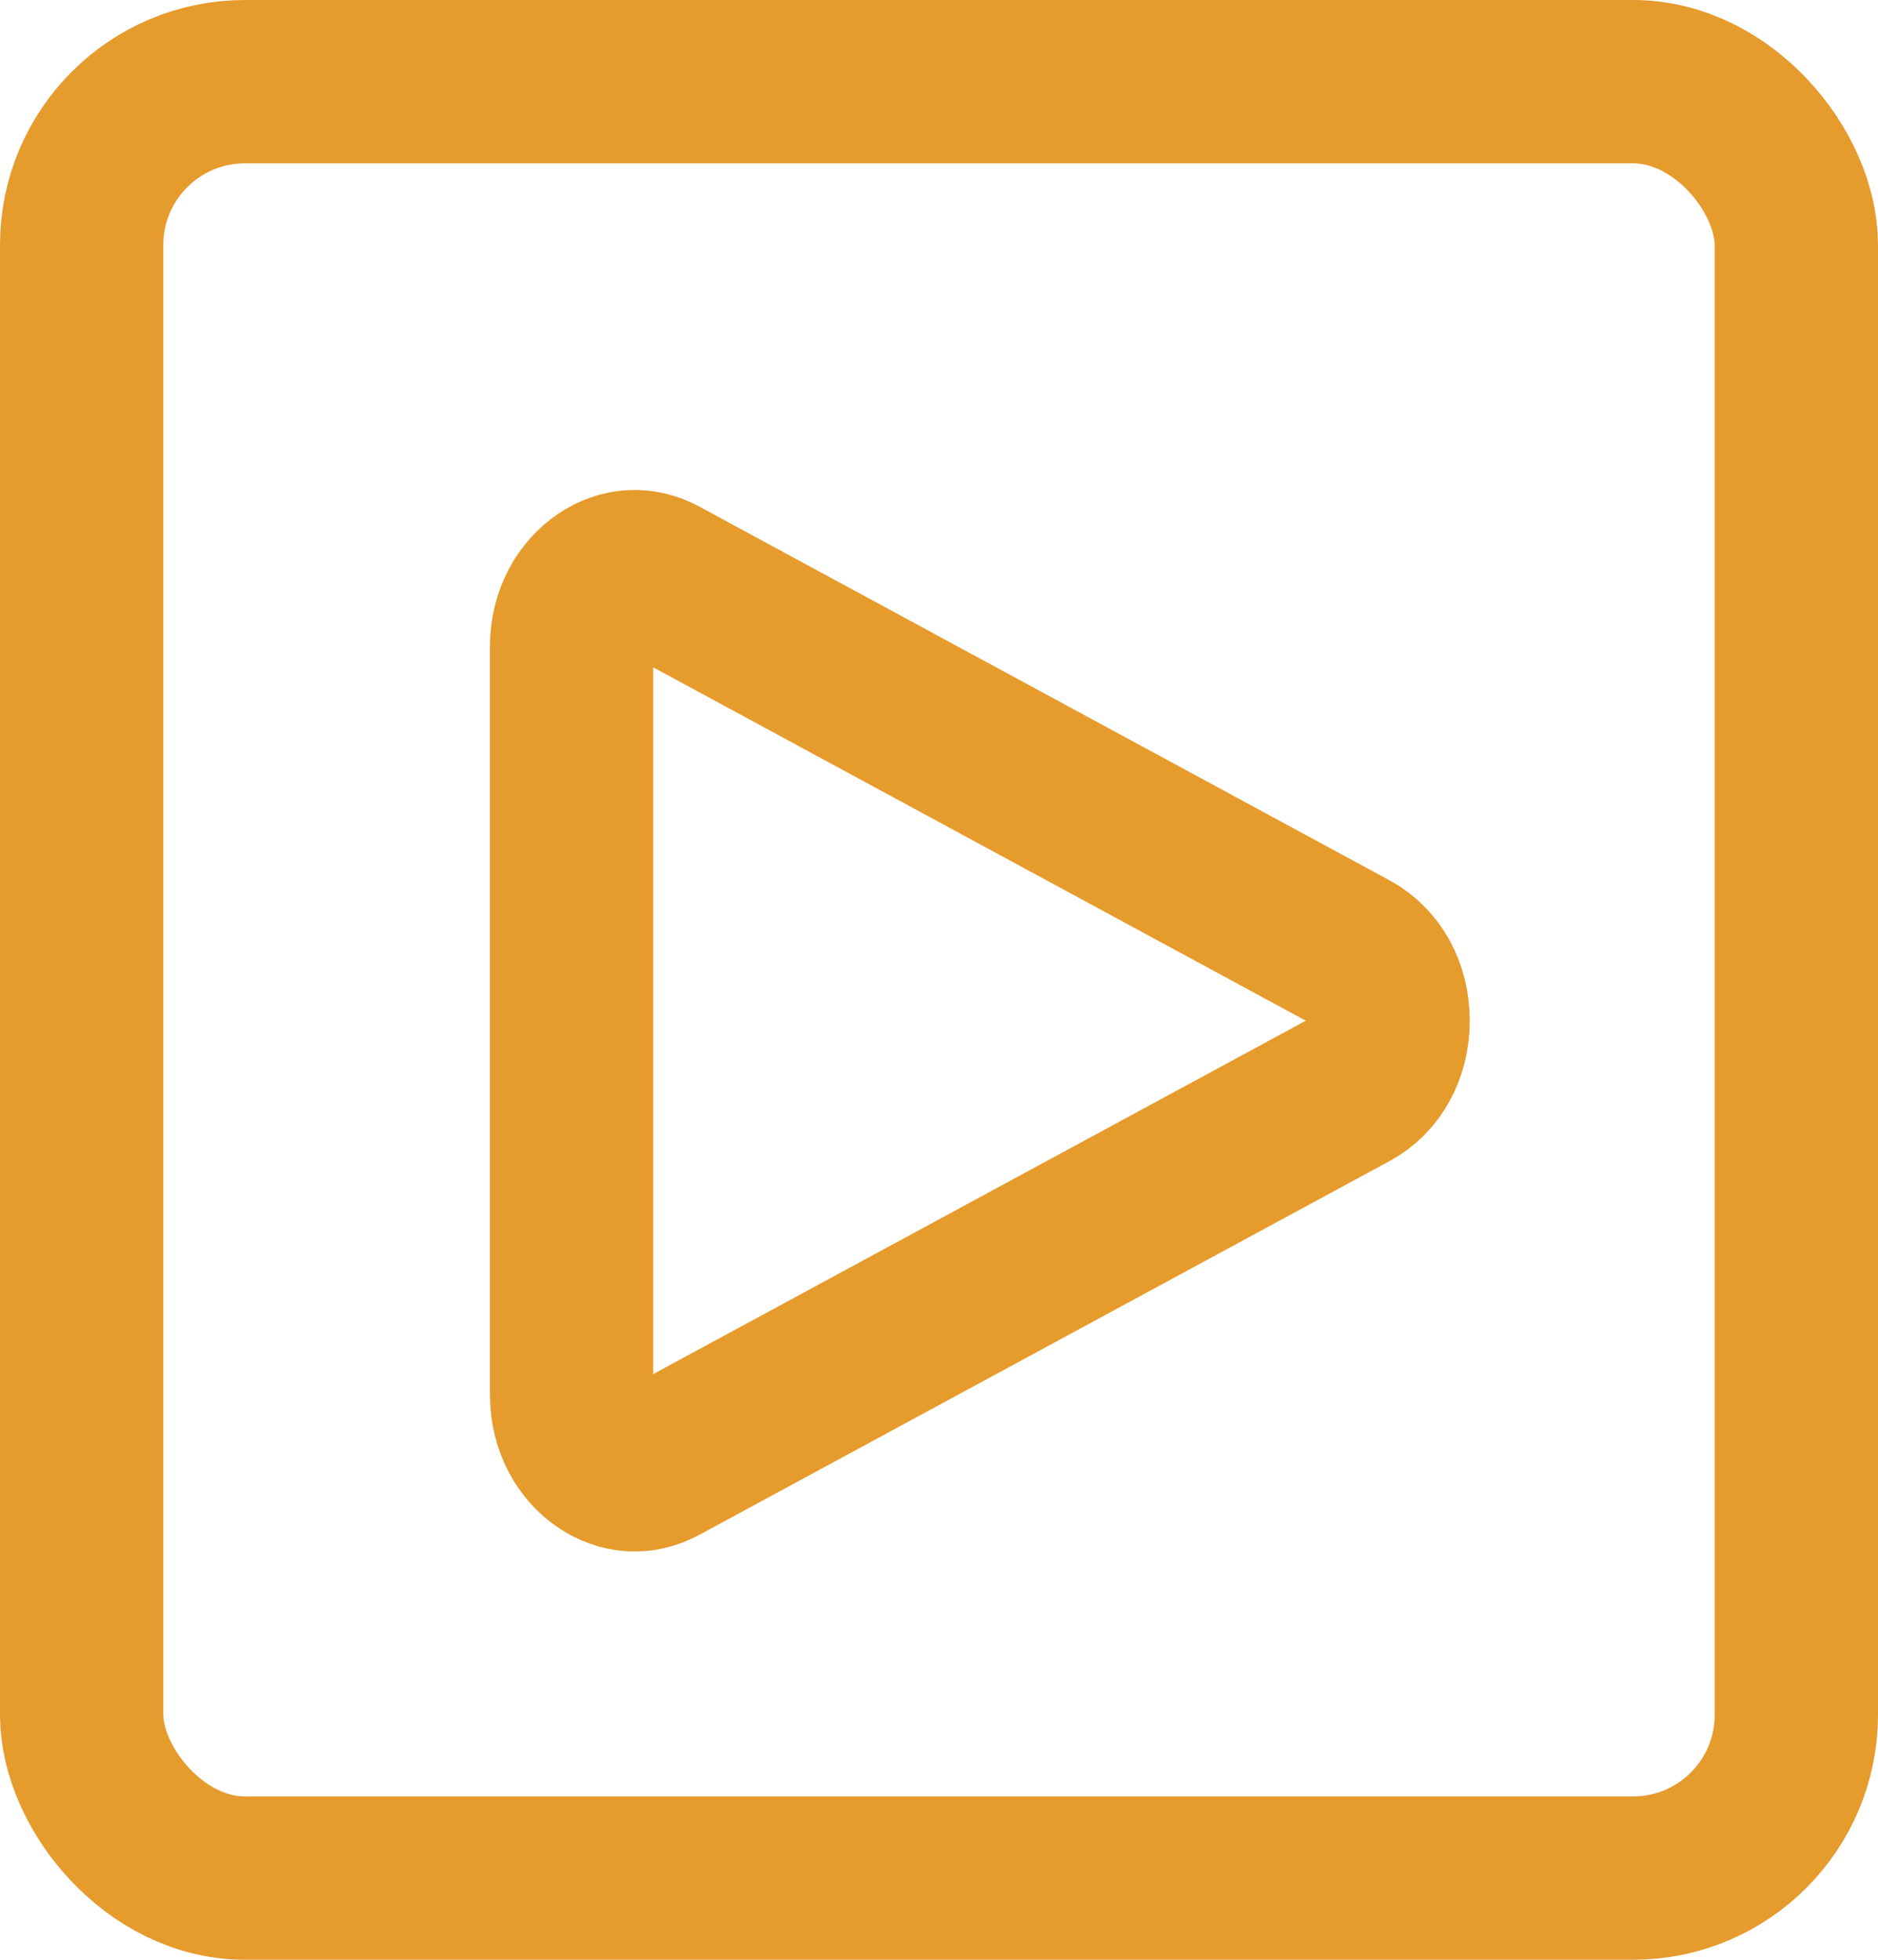 <?xml version="1.0" encoding="UTF-8"?>
<svg xmlns="http://www.w3.org/2000/svg" width="23" height="24" viewBox="0 0 23 24" fill="none">
  <rect x="1" y="1" width="21" height="22" rx="2" stroke="#E69B2D" stroke-width="2"></rect>
  <path d="M7.397 7.12C7.609 6.979 7.854 6.956 8.092 7.085L16.543 11.661C16.823 11.813 17 12.123 17 12.5C17 12.877 16.823 13.187 16.543 13.339L8.092 17.915C7.854 18.044 7.609 18.021 7.397 17.88C7.18 17.734 7 17.456 7 17.076V7.924C7 7.544 7.18 7.266 7.397 7.12Z" stroke="#E69B2D" stroke-width="2"></path>
</svg>
